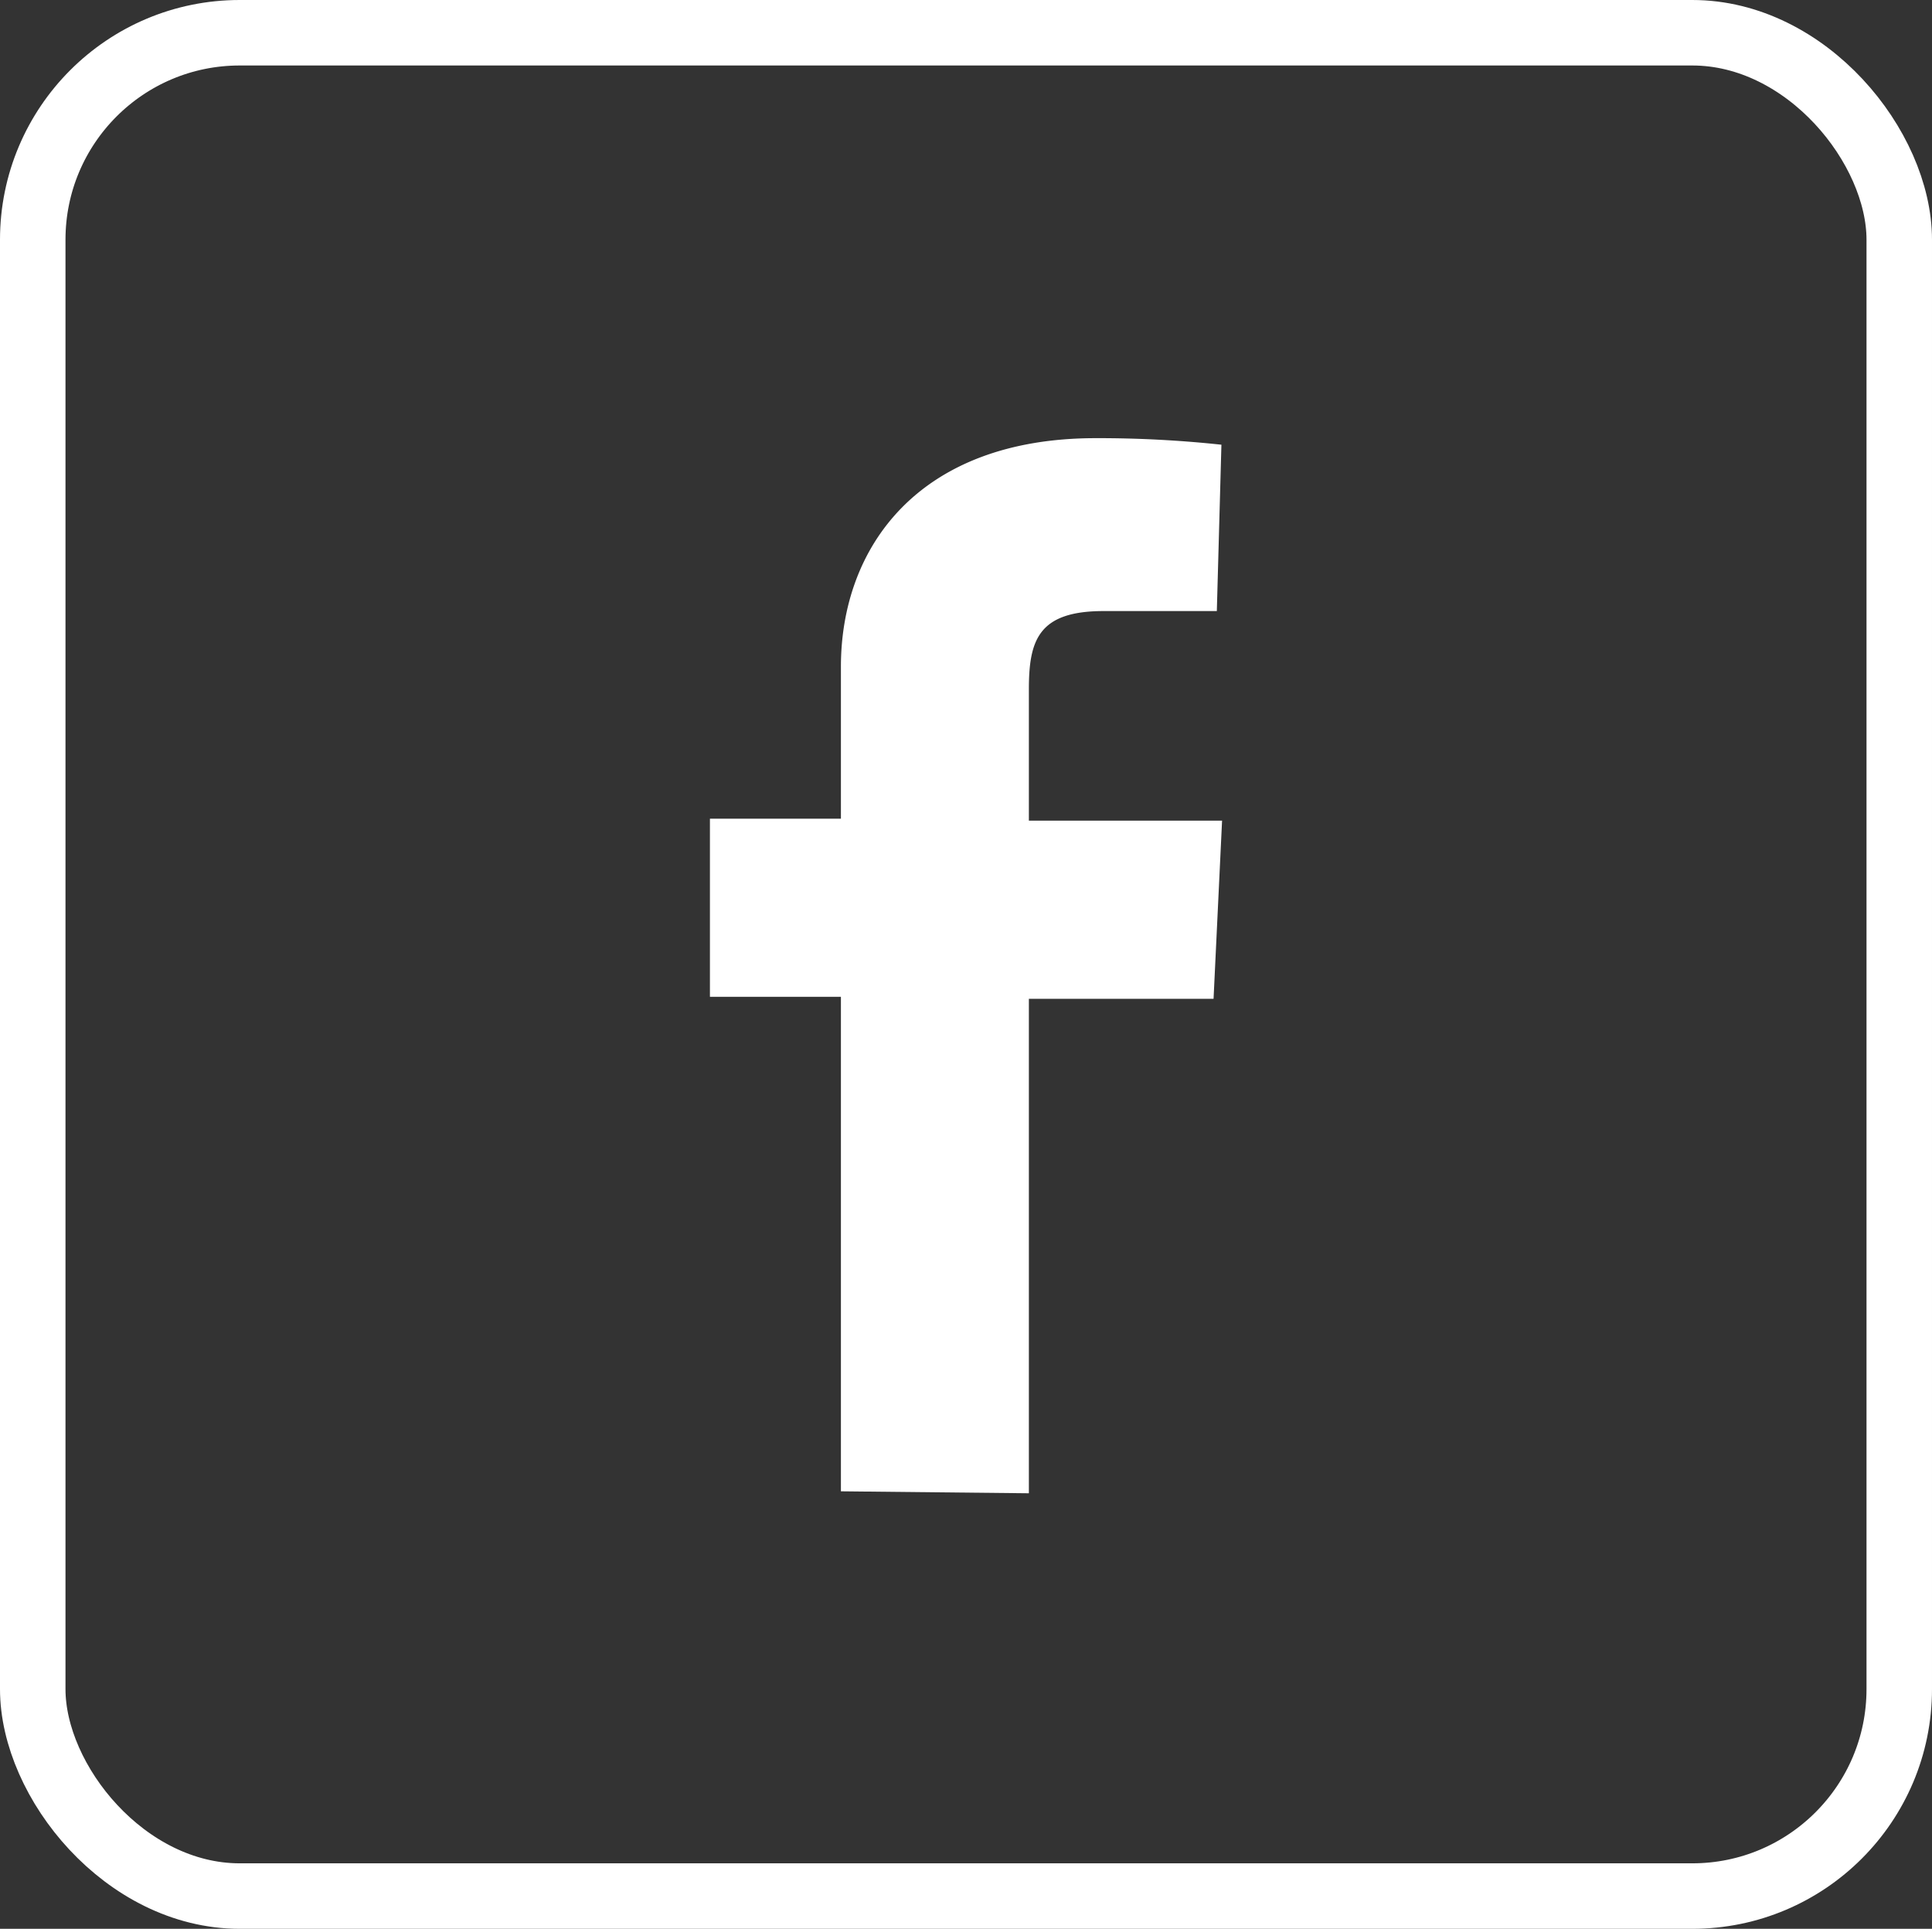 <svg xmlns="http://www.w3.org/2000/svg" viewBox="0 0 29.5 29.45"><rect x="0" y="0" width="29.5" height="29.45" fill="#333333" stroke="none"/><defs><style>.cls-1{fill:none;stroke:#fff;stroke-miterlimit:10;}.cls-2{fill:#fff;}</style></defs><title>logoFacebook</title><g id="Layer_2" data-name="Layer 2"><g id="Calque_1" data-name="Calque 1"><rect class="cls-1" x="0.5" y="0.5" width="28.5" height="28.45" rx="3.16" ry="3.16"/><path class="cls-2" d="M12.84,22.77V15.22h-2V12.5h2V10.18c0-1.82,1.18-3.49,3.89-3.49a17.6,17.6,0,0,1,1.92.1l-.07,2.54H16.85c-1,0-1.14.45-1.14,1.2v2h2.95l-.13,2.72H15.71v7.55Z"/></g></g></svg>